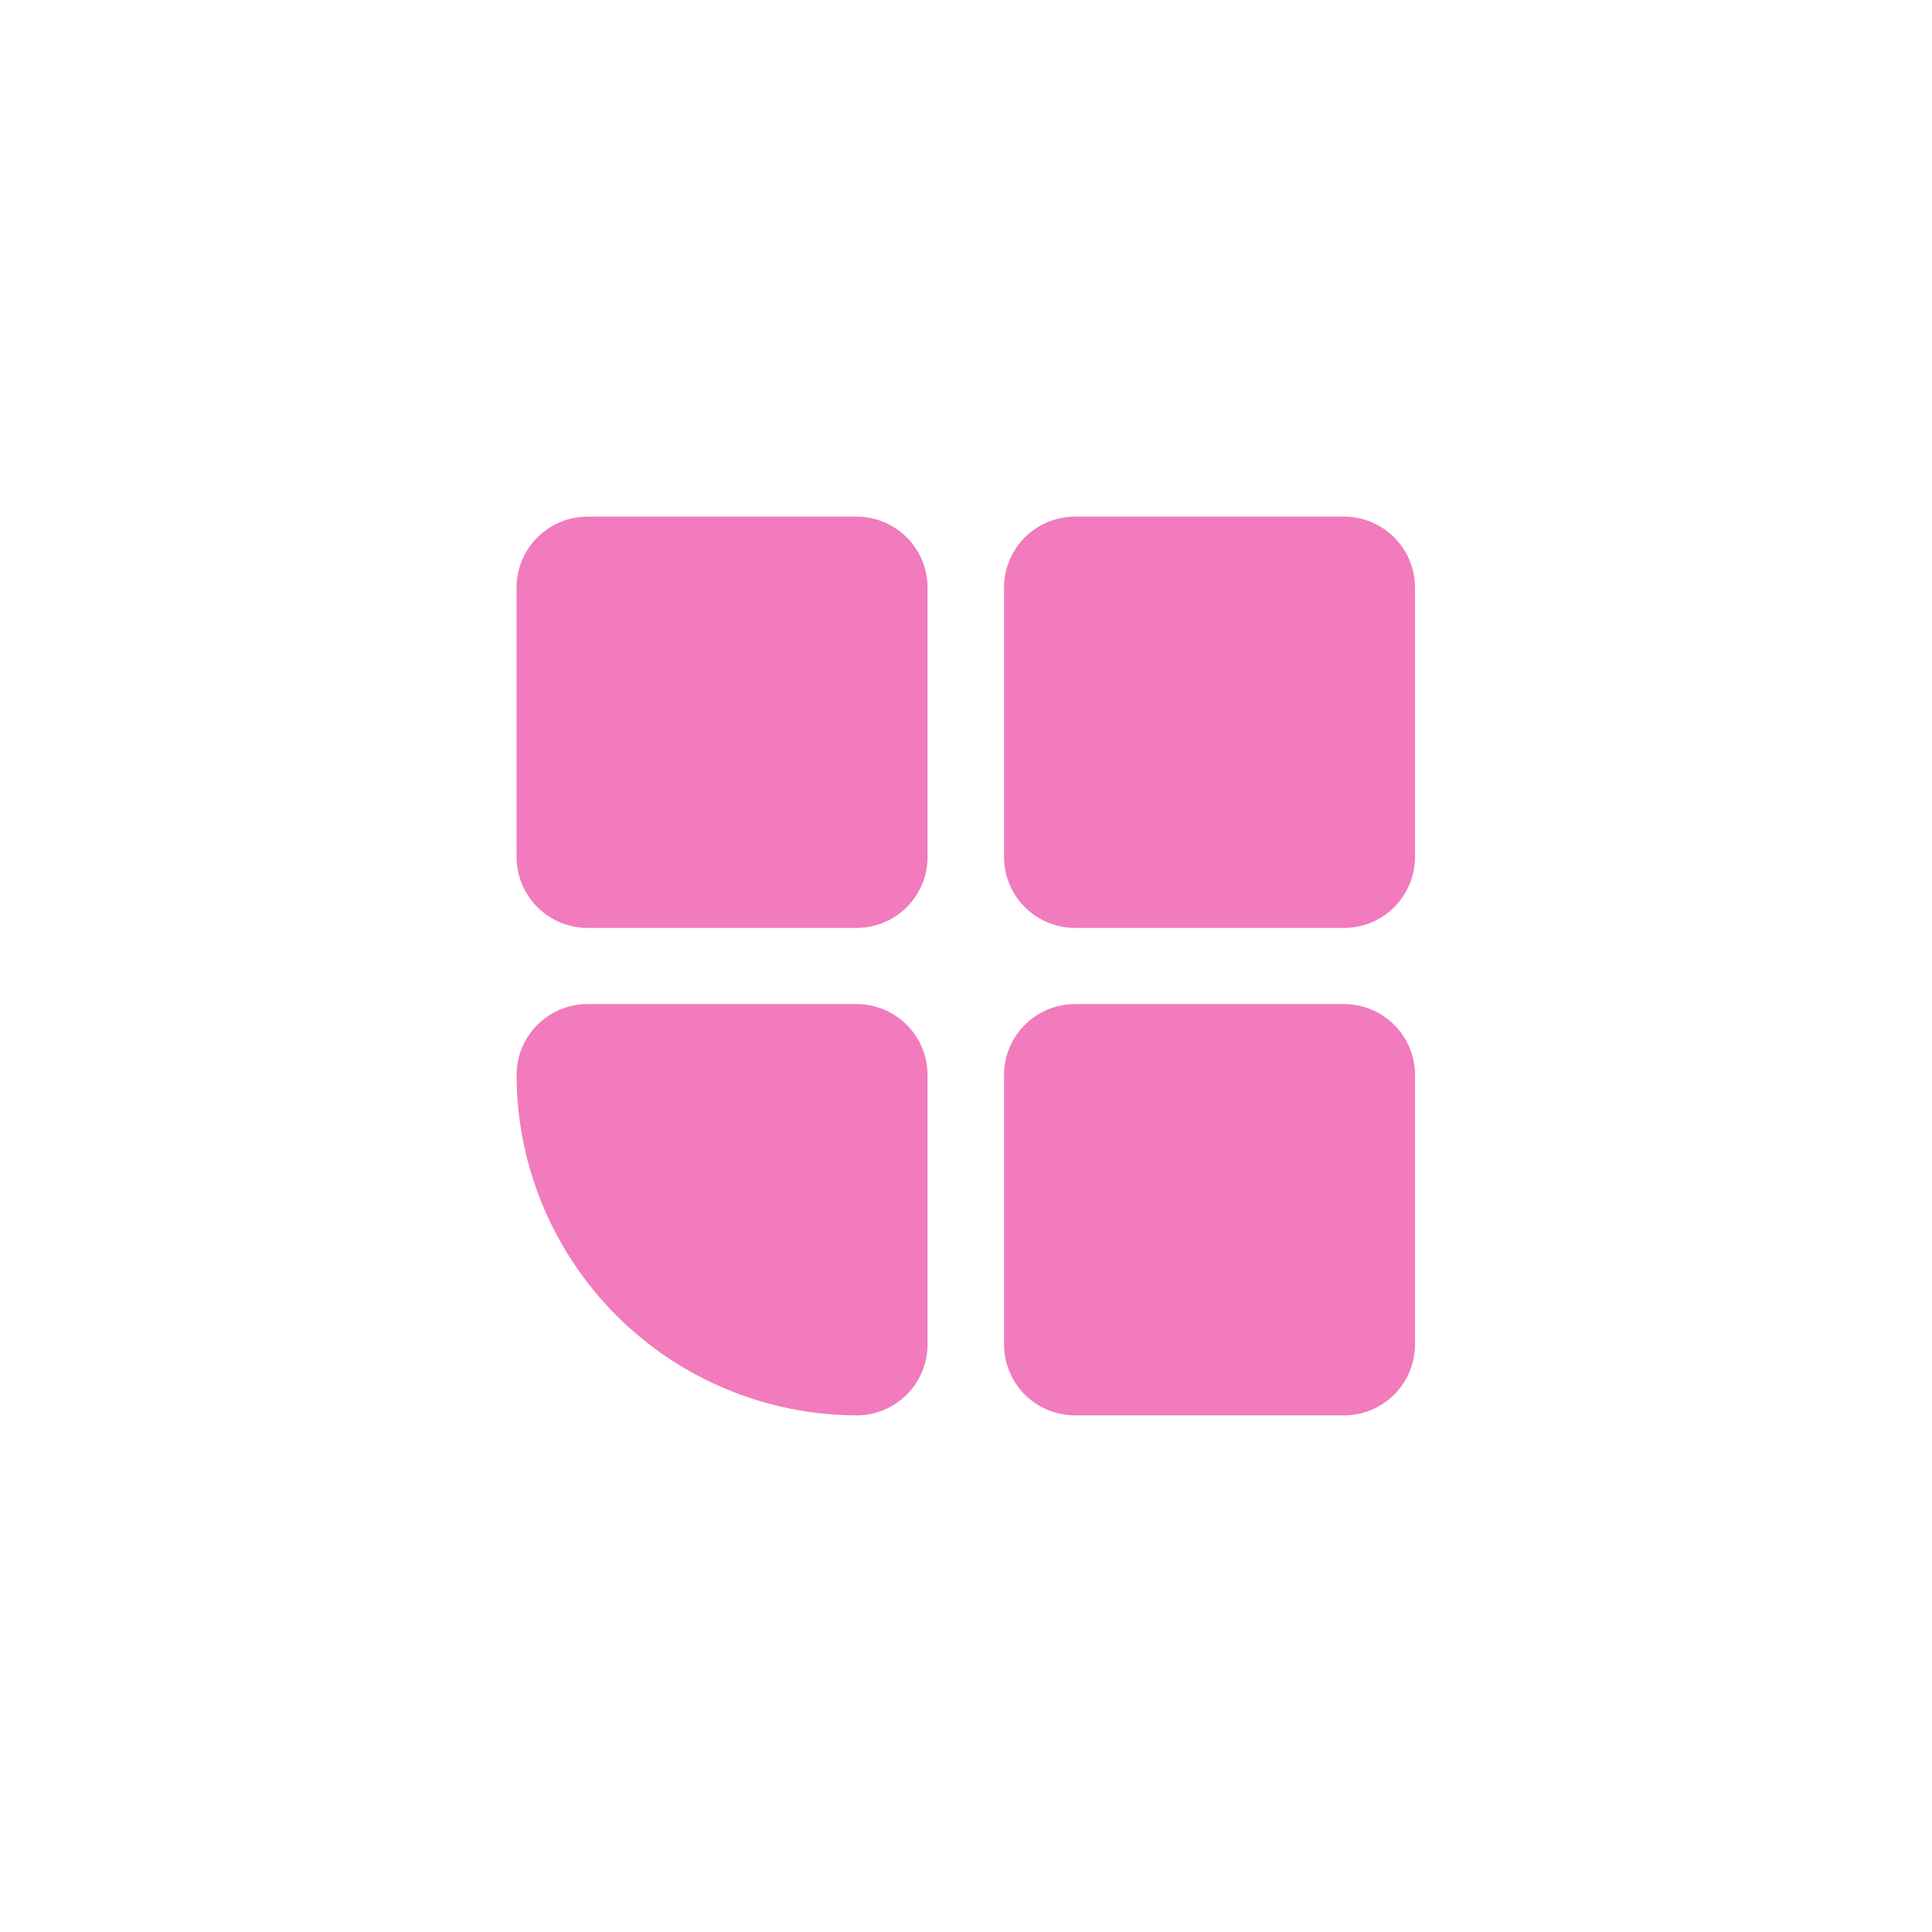 <?xml version="1.0" encoding="UTF-8"?>
<svg xmlns="http://www.w3.org/2000/svg" width="78" height="78" viewBox="0 0 78 78" fill="none">
  <path d="M34.607 37.462H23.709C22.953 37.459 22.229 37.157 21.695 36.623C21.16 36.089 20.859 35.365 20.855 34.609V23.711C20.859 22.955 21.16 22.231 21.695 21.697C22.229 21.162 22.953 20.861 23.709 20.857H34.595C35.351 20.861 36.075 21.162 36.609 21.697C37.144 22.231 37.445 22.955 37.448 23.711V34.597C37.448 35.353 37.15 36.078 36.618 36.615C36.086 37.151 35.363 37.456 34.607 37.463L34.607 37.462ZM23.721 22.702C23.164 22.702 22.712 23.154 22.712 23.711V34.597C22.712 35.154 23.164 35.605 23.721 35.605H34.607C34.874 35.605 35.131 35.499 35.32 35.31C35.509 35.121 35.615 34.864 35.615 34.597V23.711C35.615 23.154 35.164 22.702 34.607 22.702L23.721 22.702Z" fill="#F17BBC"></path>
  <path d="M54.286 37.462H43.389C42.633 37.459 41.909 37.157 41.374 36.623C40.84 36.089 40.538 35.365 40.535 34.609V23.711C40.538 22.955 40.84 22.231 41.374 21.697C41.909 21.162 42.633 20.861 43.389 20.857H54.275C55.03 20.861 55.754 21.162 56.289 21.697C56.823 22.231 57.125 22.955 57.128 23.711V34.597C57.128 35.353 56.83 36.078 56.297 36.615C55.765 37.151 55.043 37.456 54.287 37.463L54.286 37.462ZM43.4 22.702H43.401C42.843 22.702 42.392 23.154 42.392 23.711V34.597C42.392 35.154 42.843 35.605 43.401 35.605H54.286H54.286C54.554 35.605 54.81 35.499 54.999 35.31C55.189 35.121 55.295 34.864 55.295 34.597V23.711C55.295 23.154 54.843 22.702 54.286 22.702L43.4 22.702Z" fill="#F17BBC"></path>
  <path d="M54.286 57.142H43.389C42.633 57.139 41.909 56.837 41.374 56.303C40.84 55.768 40.538 55.044 40.535 54.288V43.391C40.538 42.635 40.84 41.911 41.374 41.376C41.909 40.842 42.633 40.54 43.389 40.537H54.275C55.03 40.54 55.754 40.842 56.289 41.376C56.823 41.911 57.125 42.635 57.128 43.391V54.276C57.128 55.032 56.83 55.757 56.297 56.294C55.765 56.831 55.043 57.136 54.287 57.142L54.286 57.142ZM43.4 42.382H43.401C42.843 42.382 42.392 42.833 42.392 43.39V54.276C42.392 54.833 42.843 55.285 43.401 55.285H54.286H54.286C54.554 55.285 54.81 55.179 54.999 54.989C55.189 54.8 55.295 54.544 55.295 54.276V43.39C55.295 42.833 54.843 42.382 54.286 42.382L43.4 42.382Z" fill="#F17BBC"></path>
  <path d="M34.607 57.142C30.961 57.139 27.465 55.689 24.887 53.111C22.309 50.533 20.859 47.037 20.855 43.391C20.859 42.635 21.16 41.911 21.695 41.376C22.229 40.842 22.953 40.54 23.709 40.537H34.595C35.351 40.54 36.075 40.842 36.609 41.376C37.144 41.911 37.445 42.635 37.448 43.391V54.276C37.448 55.032 37.15 55.757 36.618 56.294C36.086 56.831 35.363 57.136 34.607 57.142L34.607 57.142ZM23.721 42.382C23.164 42.382 22.713 42.834 22.713 43.391C22.716 46.548 23.971 49.574 26.204 51.806C28.436 54.039 31.462 55.294 34.619 55.297C34.887 55.297 35.143 55.191 35.332 55.002C35.522 54.813 35.628 54.556 35.628 54.289V43.391C35.628 42.834 35.176 42.382 34.619 42.382L23.721 42.382Z" fill="#F17BBC"></path>
  <path d="M23.709 21.779H34.606C35.673 21.779 36.537 22.846 36.537 23.71V34.608C36.537 35.675 35.673 36.539 34.606 36.539H23.709C22.642 36.539 21.777 35.473 21.777 34.608V23.71C21.777 22.644 22.642 21.779 23.709 21.779Z" fill="#F17BBC"></path>
  <path d="M43.388 21.779H54.286C55.352 21.779 56.217 22.846 56.217 23.71V34.608C56.217 35.675 55.352 36.539 54.286 36.539H43.388C42.322 36.539 41.457 35.473 41.457 34.608V23.71C41.457 22.644 42.322 21.779 43.388 21.779Z" fill="#F17BBC"></path>
  <path d="M43.388 41.461H54.286C55.352 41.461 56.217 42.528 56.217 43.392V54.29C56.217 55.356 55.352 56.221 54.286 56.221H43.388C42.322 56.221 41.457 55.154 41.457 54.29V43.392C41.457 42.325 42.322 41.461 43.388 41.461Z" fill="#F17BBC"></path>
  <path d="M23.708 41.461H34.594C35.108 41.458 35.602 41.66 35.967 42.022C36.332 42.385 36.537 42.878 36.537 43.392V54.278C36.54 54.792 36.338 55.286 35.976 55.651C35.614 56.016 35.12 56.221 34.606 56.221C31.204 56.221 27.941 54.87 25.535 52.464C23.129 50.058 21.777 46.795 21.777 43.392C21.777 42.88 21.981 42.389 22.343 42.026C22.705 41.664 23.196 41.461 23.709 41.461L23.708 41.461Z" fill="#F17BBC"></path>
</svg>
